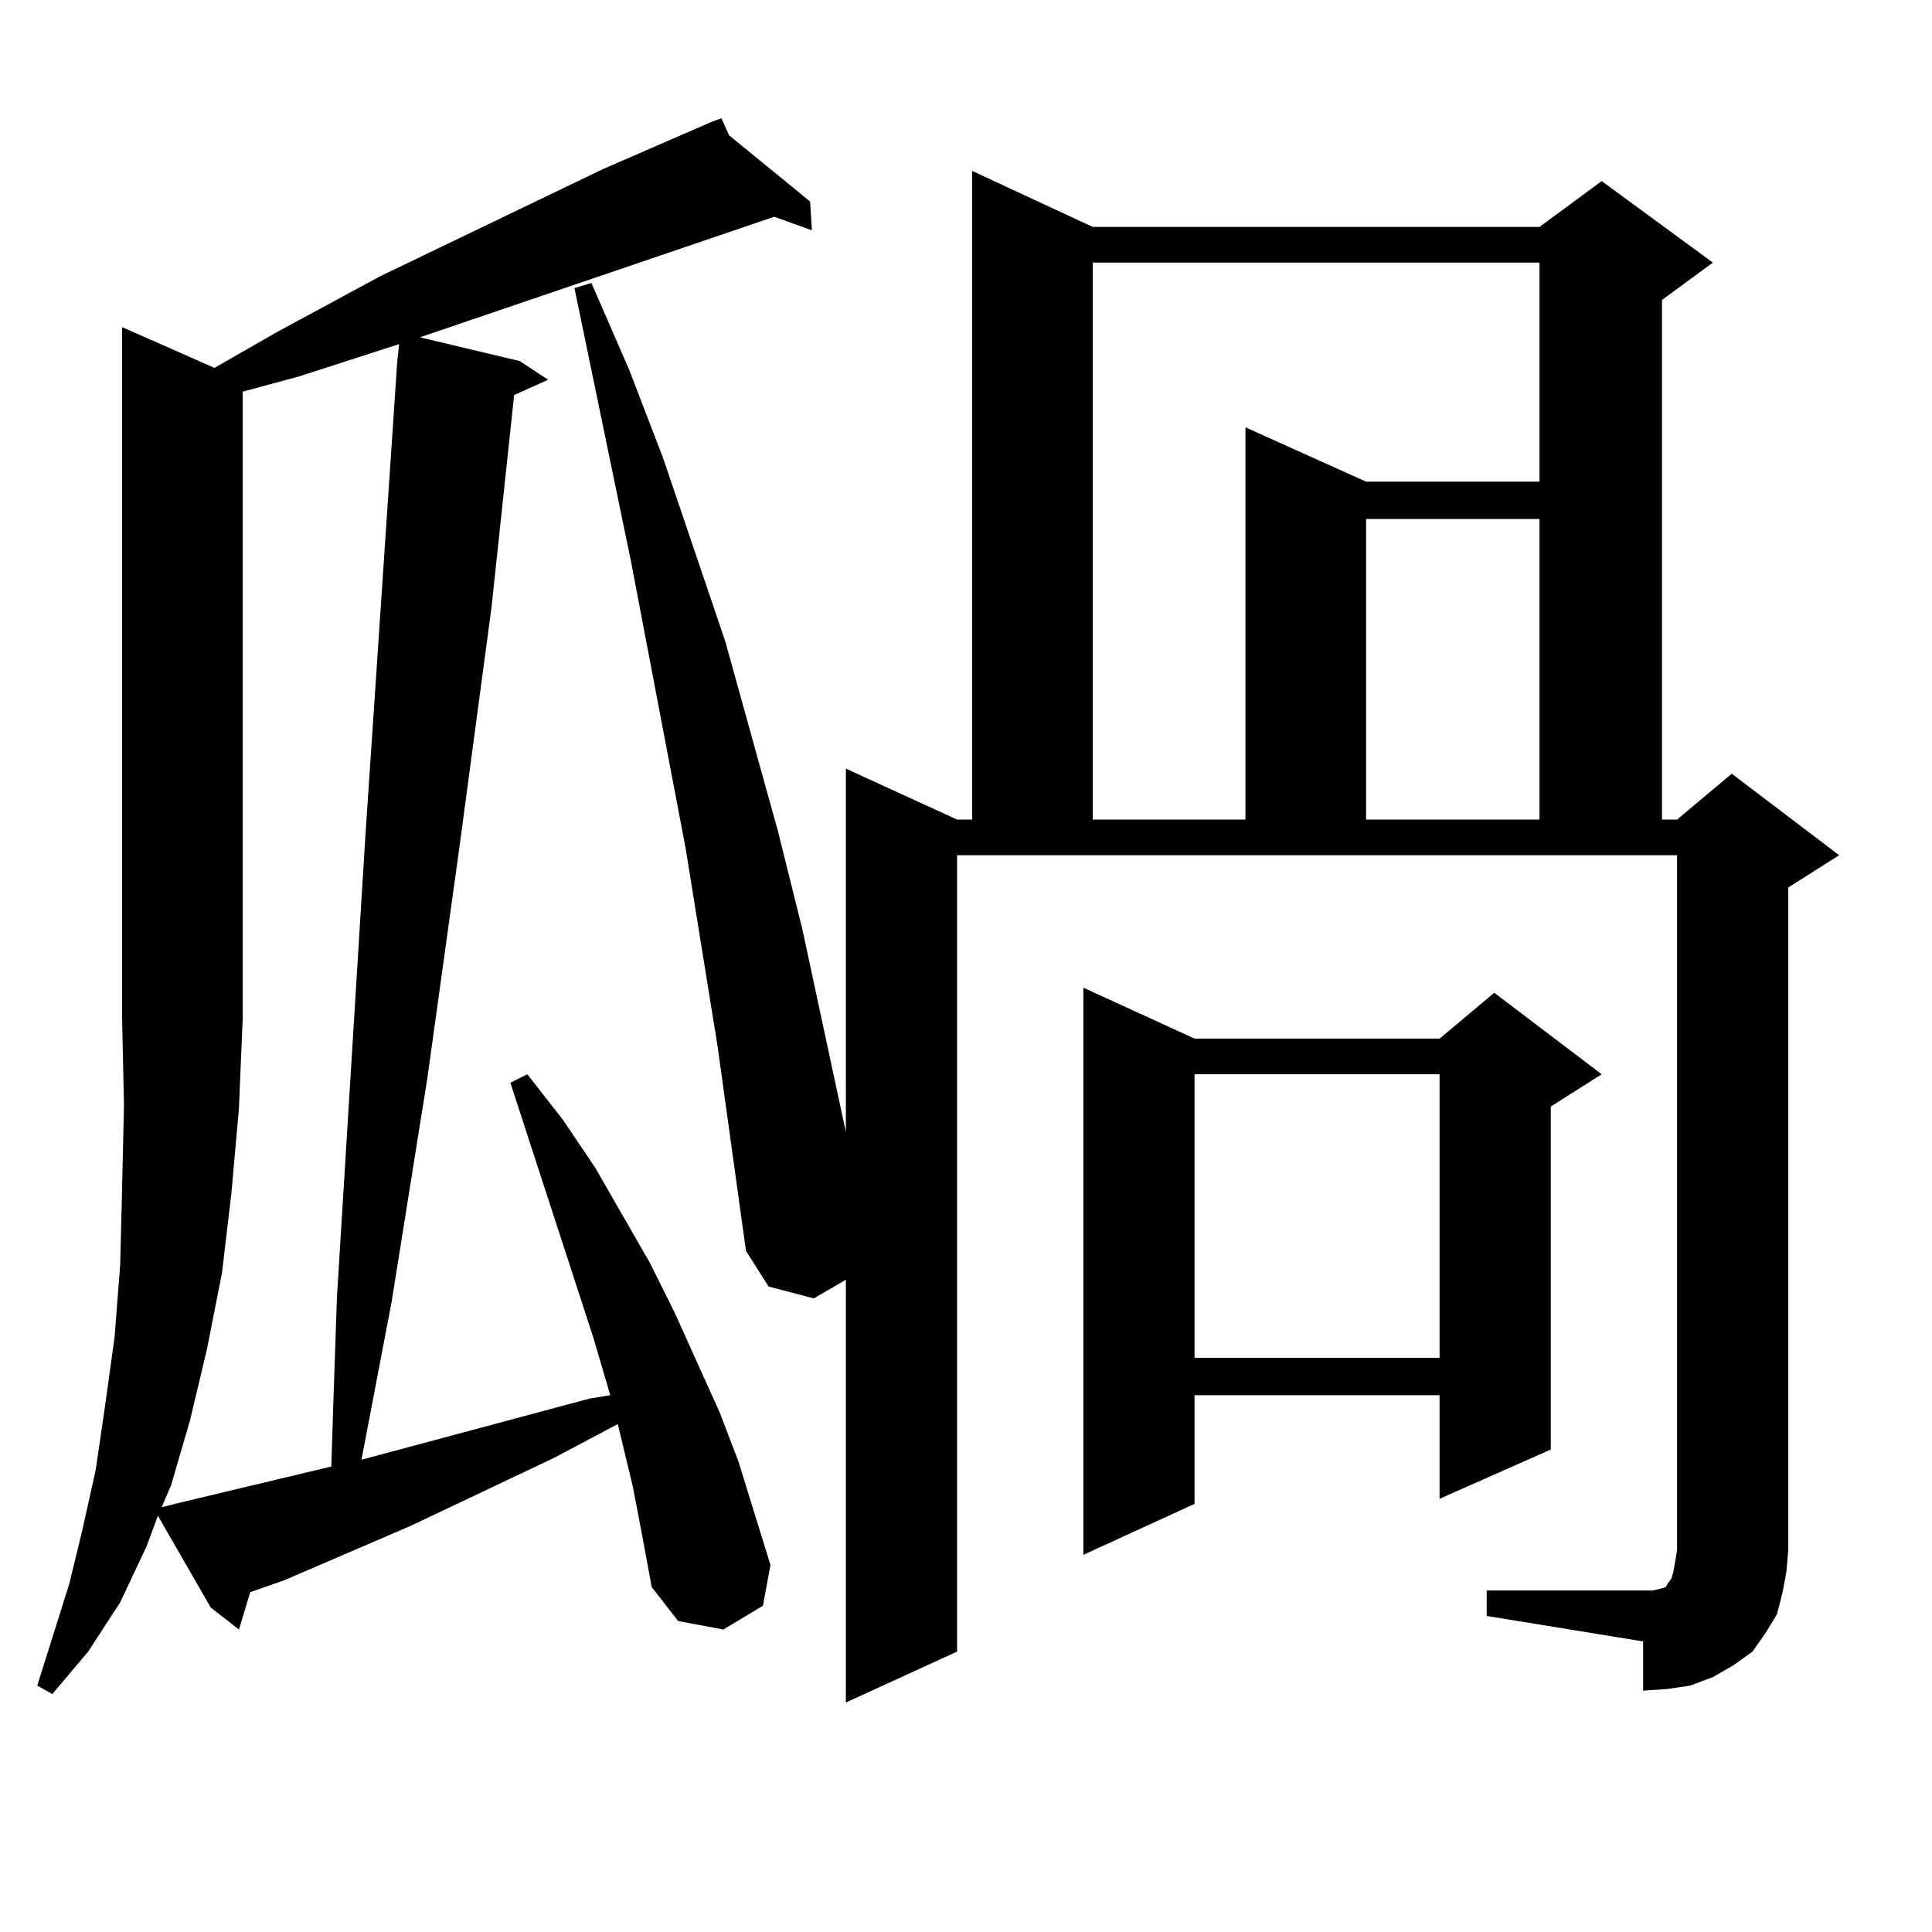 <?xml version="1.0" encoding="utf-8"?>
<!-- Generator: Adobe Illustrator 16.0.0, SVG Export Plug-In . SVG Version: 6.00 Build 0)  -->
<!DOCTYPE svg PUBLIC "-//W3C//DTD SVG 1.1//EN" "http://www.w3.org/Graphics/SVG/1.1/DTD/svg11.dtd">
<svg version="1.1" id="图层_1" xmlns="http://www.w3.org/2000/svg" xmlns:xlink="http://www.w3.org/1999/xlink" x="0px" y="0px"
	 width="1000px" height="1000px" viewBox="0 0 1000 1000" enable-background="new 0 0 1000 1000" xml:space="preserve">
<path d="M327.577,769.613l-7.805-32.52l-33.17,17.578l-74.145,35.156l-65.364,28.125l-17.561,6.152l-5.854,19.336l-14.634-11.426
	l-27.316-47.461l-5.854,15.82l-13.658,29.004l-16.585,25.488L27.097,876.84l-7.805-4.395l16.585-52.734l6.829-28.125l6.829-30.762
	l4.878-33.398l4.878-35.156l2.927-37.793l0.976-39.551l0.976-43.066l-0.976-44.824V169.32l47.804,21.094l32.194-18.457
	l53.657-29.004l115.119-55.371l56.584-24.609l4.878-1.758l3.902,8.789l41.95,34.277l0.976,14.941l-19.512-7.031l-183.41,62.402
	l51.706,12.305l14.634,9.668l-17.561,7.91L254.408,314.34l-16.585,123.926l-16.585,119.531l-18.536,116.016l-10.731,56.25
	l-4.878,25.488l118.046-31.641l10.731-1.758l-8.78-29.883l-42.926-131.836l8.78-4.395l18.536,23.73l16.585,24.609l28.292,49.219
	l12.683,25.488l23.414,51.855l9.756,25.488l16.585,53.613l-3.902,21.094l-20.487,12.305l-23.414-4.395l-13.658-17.578l-4.878-26.367
	L327.577,769.613z M171.483,759.066l0.976-30.762l1.951-57.129l14.634-237.305l16.585-246.973l0.976-8.789l-51.706,16.699
	l-29.268,7.91v324.316l-1.951,46.582l-3.902,43.945l-4.878,41.309l-7.805,39.551l-8.78,36.914l-9.756,33.398l-4.878,11.426
	l6.829-1.758L171.483,759.066z M769.518,823.226h80.974h4.878l3.902-0.879l2.927-0.879l0.976-1.758l1.951-2.637l0.976-3.516
	l0.976-5.273l0.976-6.152V442.66H495.378v412.207l-57.56,26.367V662.386l-16.585,9.668l-23.414-6.152l-11.707-18.457
	l-14.634-105.469l-16.585-102.832l-28.292-148.535l-29.268-141.504l8.78-2.637l19.512,44.824l17.561,45.703l32.194,94.922
	l27.316,98.438l12.683,50.977l22.438,104.59V397.836l57.56,26.367h7.805V88.461l62.438,29.004h231.214l32.194-23.73l57.56,42.188
	l-26.341,19.336v268.945h7.805l28.292-23.73l55.608,42.188l-26.341,16.699v342.773l-0.976,11.426l-1.951,10.547l-2.927,11.426
	l-5.854,9.668l-6.829,9.668l-9.756,7.031l-10.731,6.152l-11.707,4.395l-11.707,1.758l-12.683,0.879v-25.488l-80.974-13.184V823.226z
	 M618.302,537.582h126.826l28.292-23.73l55.608,42.188l-26.341,16.699v177.539l-57.56,25.488v-53.613H618.302v56.25l-57.56,26.367
	V511.215L618.302,537.582z M565.62,135.922v288.281h79.022V221.176l62.438,28.125h89.754V135.922H565.62z M618.302,556.039v146.777
	h126.826V556.039H618.302z M707.08,268.636v155.566h89.754V268.636H707.08z"/>
</svg>
